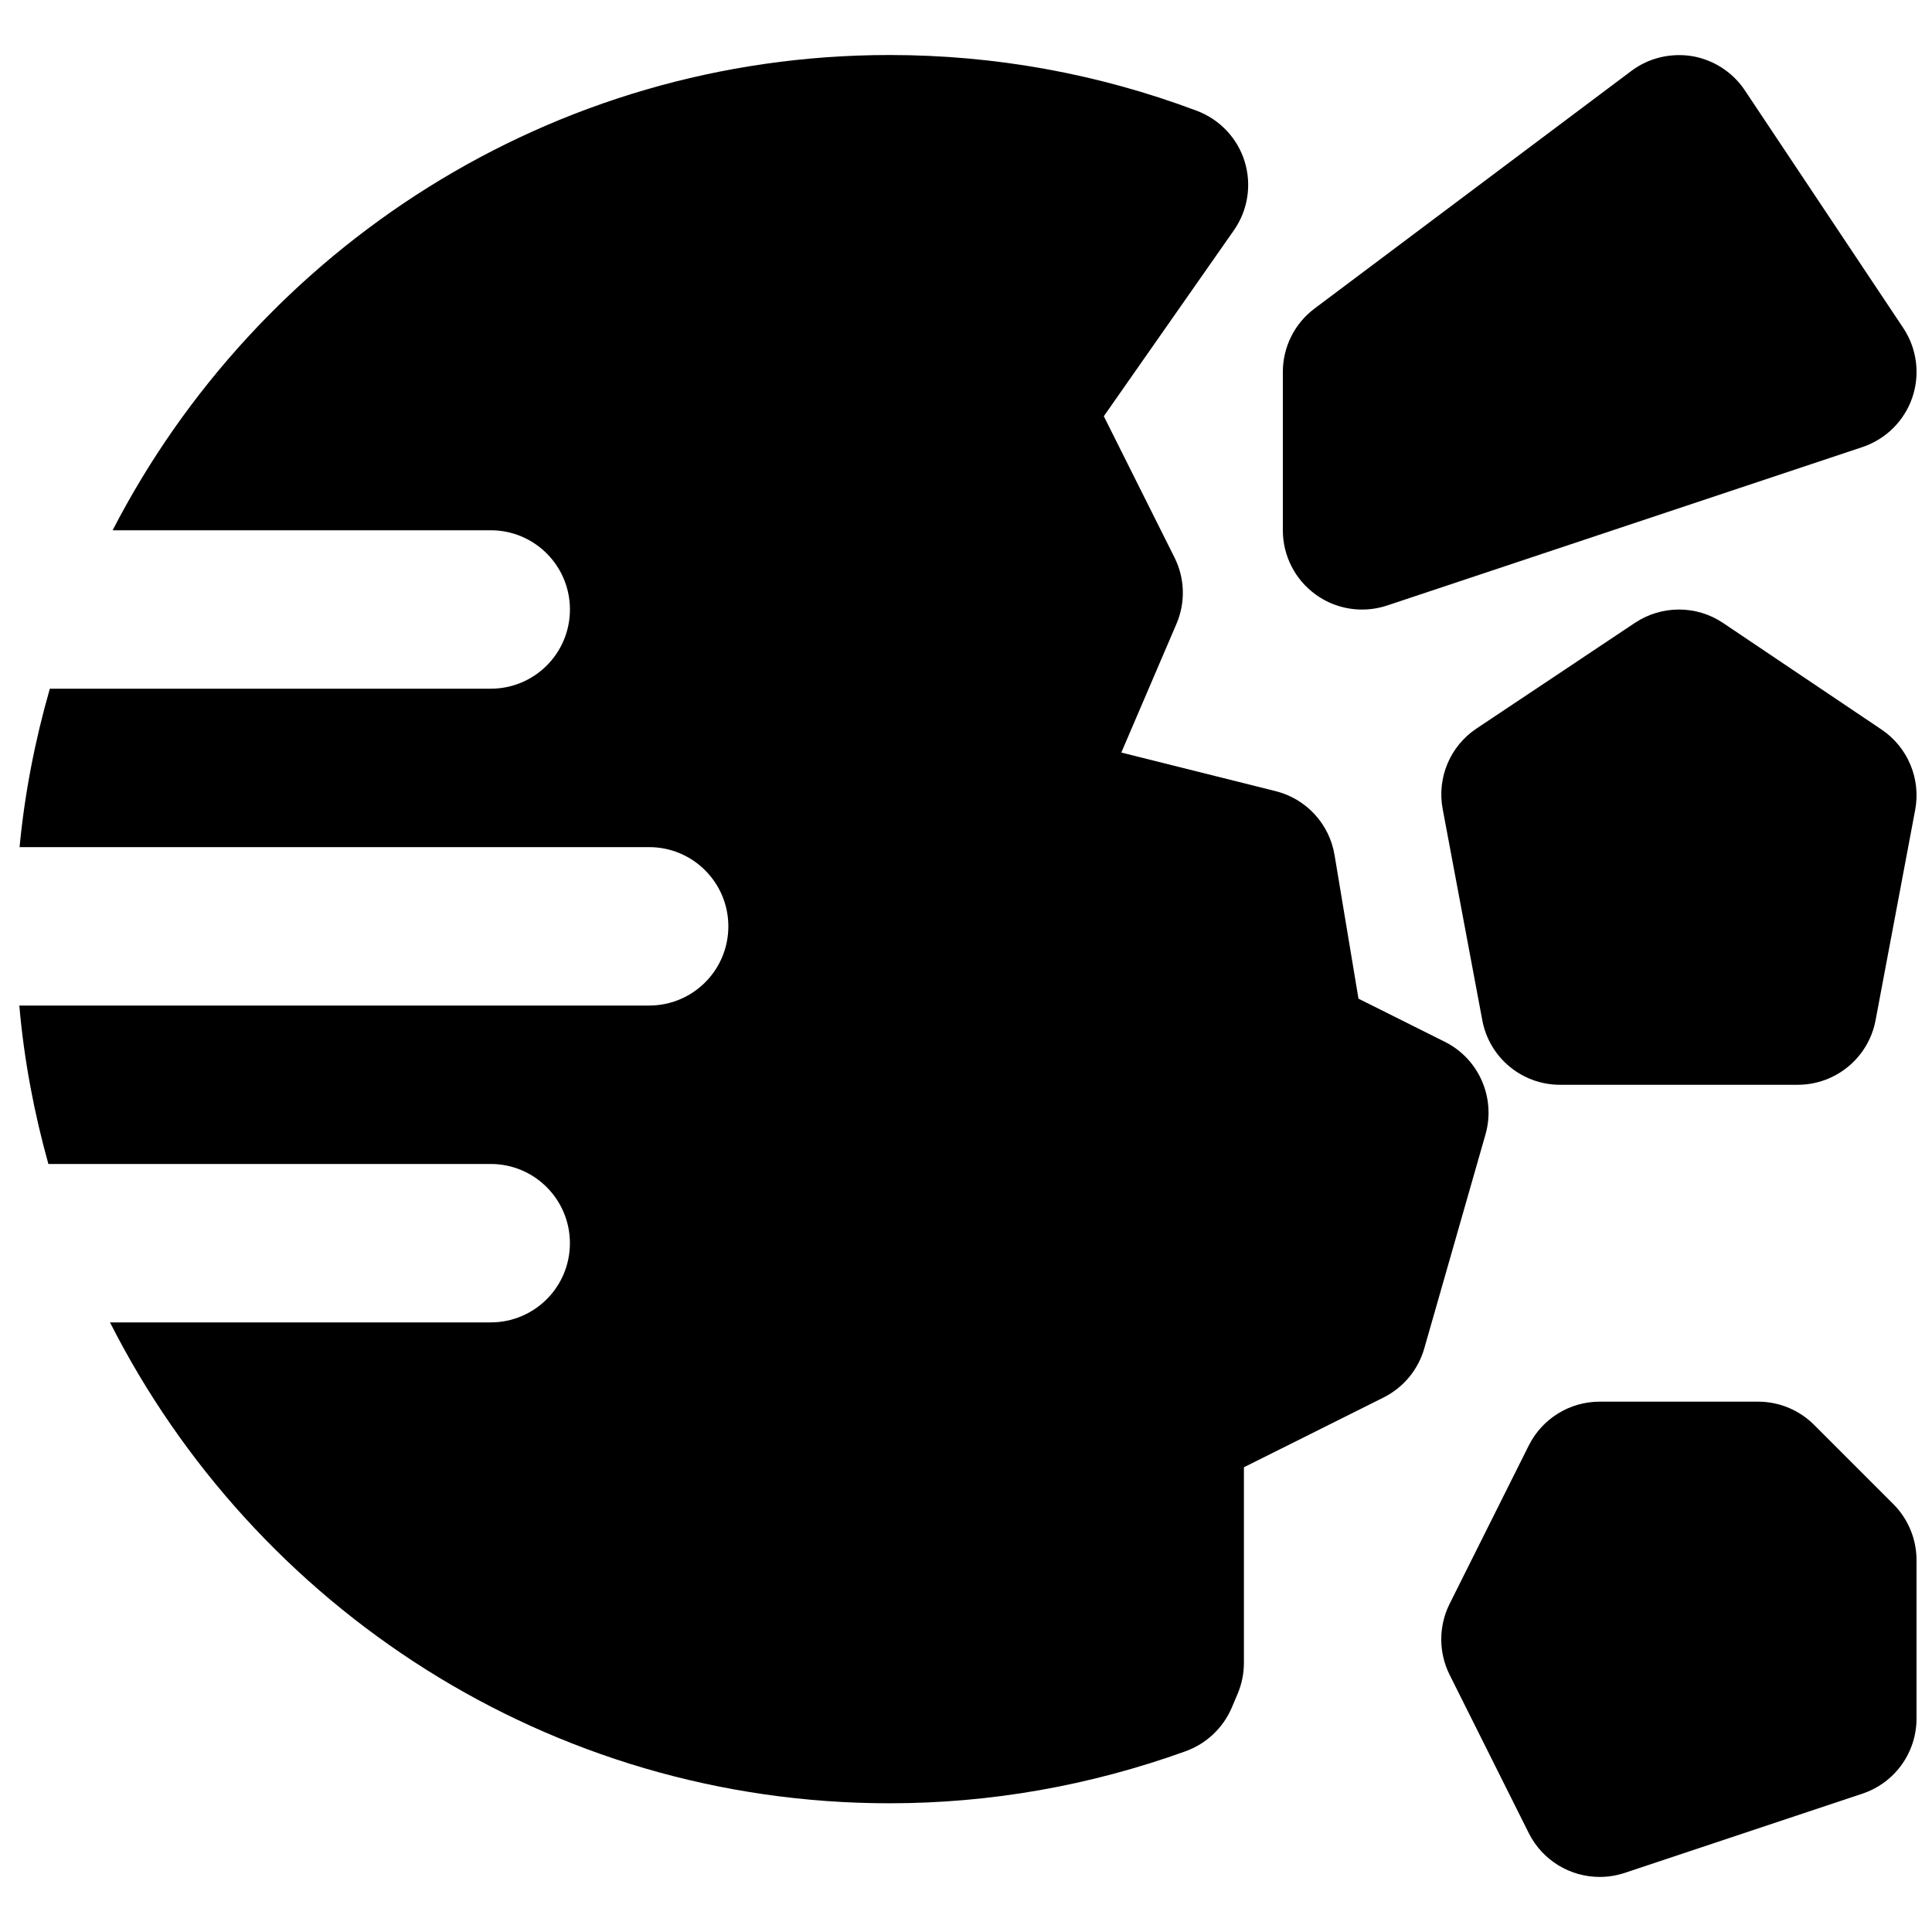 <?xml version="1.0" encoding="UTF-8"?>
<!-- Uploaded to: ICON Repo, www.iconrepo.com, Generator: ICON Repo Mixer Tools -->
<svg width="800px" height="800px" version="1.1" viewBox="144 144 512 512" xmlns="http://www.w3.org/2000/svg">
 <defs>
  <clipPath id="c">
   <path d="m525 305h126.9v127h-126.9z"/>
  </clipPath>
  <clipPath id="b">
   <path d="m483 158h168.9v148h-168.9z"/>
  </clipPath>
  <clipPath id="a">
   <path d="m525 515h126.9v127h-126.9z"/>
  </clipPath>
 </defs>
 <g clip-path="url(#c)">
  <path d="m642.62 337.33-41.984-28.234c-7.031-4.742-16.27-4.742-23.344-0.043l-41.984 28.004c-7.012 4.66-10.539 13.059-8.984 21.328l10.496 55.965c1.848 9.953 10.516 17.129 20.613 17.129h62.977c10.098 0 18.766-7.176 20.637-17.105l10.496-55.734c1.551-8.23-1.953-16.625-8.922-21.309" fill-rule="evenodd"/>
 </g>
 <g clip-path="url(#b)">
  <path d="m492.68 301.57c3.629 2.625 7.934 3.969 12.277 3.969 2.227 0 4.473-0.359 6.637-1.07l125.95-41.984c6.215-2.078 11.105-6.93 13.227-13.102 2.121-6.191 1.238-13.012-2.394-18.473l-41.984-62.977c-3.188-4.785-8.246-8.059-13.914-9.047-5.734-0.922-11.527 0.441-16.145 3.906l-83.969 62.977c-5.289 3.965-8.398 10.18-8.398 16.793v41.984c0 6.738 3.234 13.078 8.715 17.023" fill-rule="evenodd"/>
 </g>
 <g clip-path="url(#a)">
  <path d="m645.75 542.6-20.992-20.992c-3.926-3.926-9.258-6.152-14.844-6.152h-41.984c-7.953 0-15.219 4.492-18.785 11.609l-20.992 41.984c-2.941 5.922-2.941 12.867 0 18.77l20.992 41.98c3.652 7.285 11.02 11.609 18.785 11.609 2.207 0 4.453-0.355 6.637-1.07l62.973-20.992c8.586-2.856 14.359-10.875 14.359-19.922v-41.984c0-5.562-2.223-10.914-6.148-14.84" fill-rule="evenodd"/>
 </g>
 <path d="m526.87 420.08-22.859-11.422-6.34-38.059c-1.363-8.25-7.492-14.902-15.617-16.938l-40.895-10.227 14.59-34.047c2.457-5.668 2.269-12.133-0.504-17.656l-18.723-37.426 34.469-49.27c3.715-5.312 4.766-12.027 2.856-18.242-1.91-6.191-6.613-11.148-12.68-13.434-26.074-9.805-53.469-14.781-81.43-14.781-89.637 0-167.39 51.285-205.89 125.95h100.2c11.609 0 20.992 9.406 20.992 20.992 0 11.609-9.383 20.992-20.992 20.992h-116.84c-3.883 13.562-6.656 27.562-8.02 41.984h166.84c11.609 0 20.992 9.406 20.992 20.992 0 11.609-9.383 20.992-20.992 20.992h-166.91c1.258 14.441 3.926 28.445 7.703 41.984h117.22c11.609 0 20.992 9.402 20.992 20.992 0 11.609-9.383 20.992-20.992 20.992h-100.89c38.227 75.465 116.36 127.44 206.58 127.44 26.66 0 53.07-4.637 78.469-13.793 5.5-1.992 9.91-6.148 12.219-11.523l1.551-3.652c1.094-2.602 1.68-5.394 1.68-8.23v-51.848l37.012-18.496c5.269-2.644 9.172-7.348 10.789-13.016l16.227-56.719c2.75-9.699-1.762-20.027-10.812-24.539" fill-rule="evenodd"/>
</svg>
